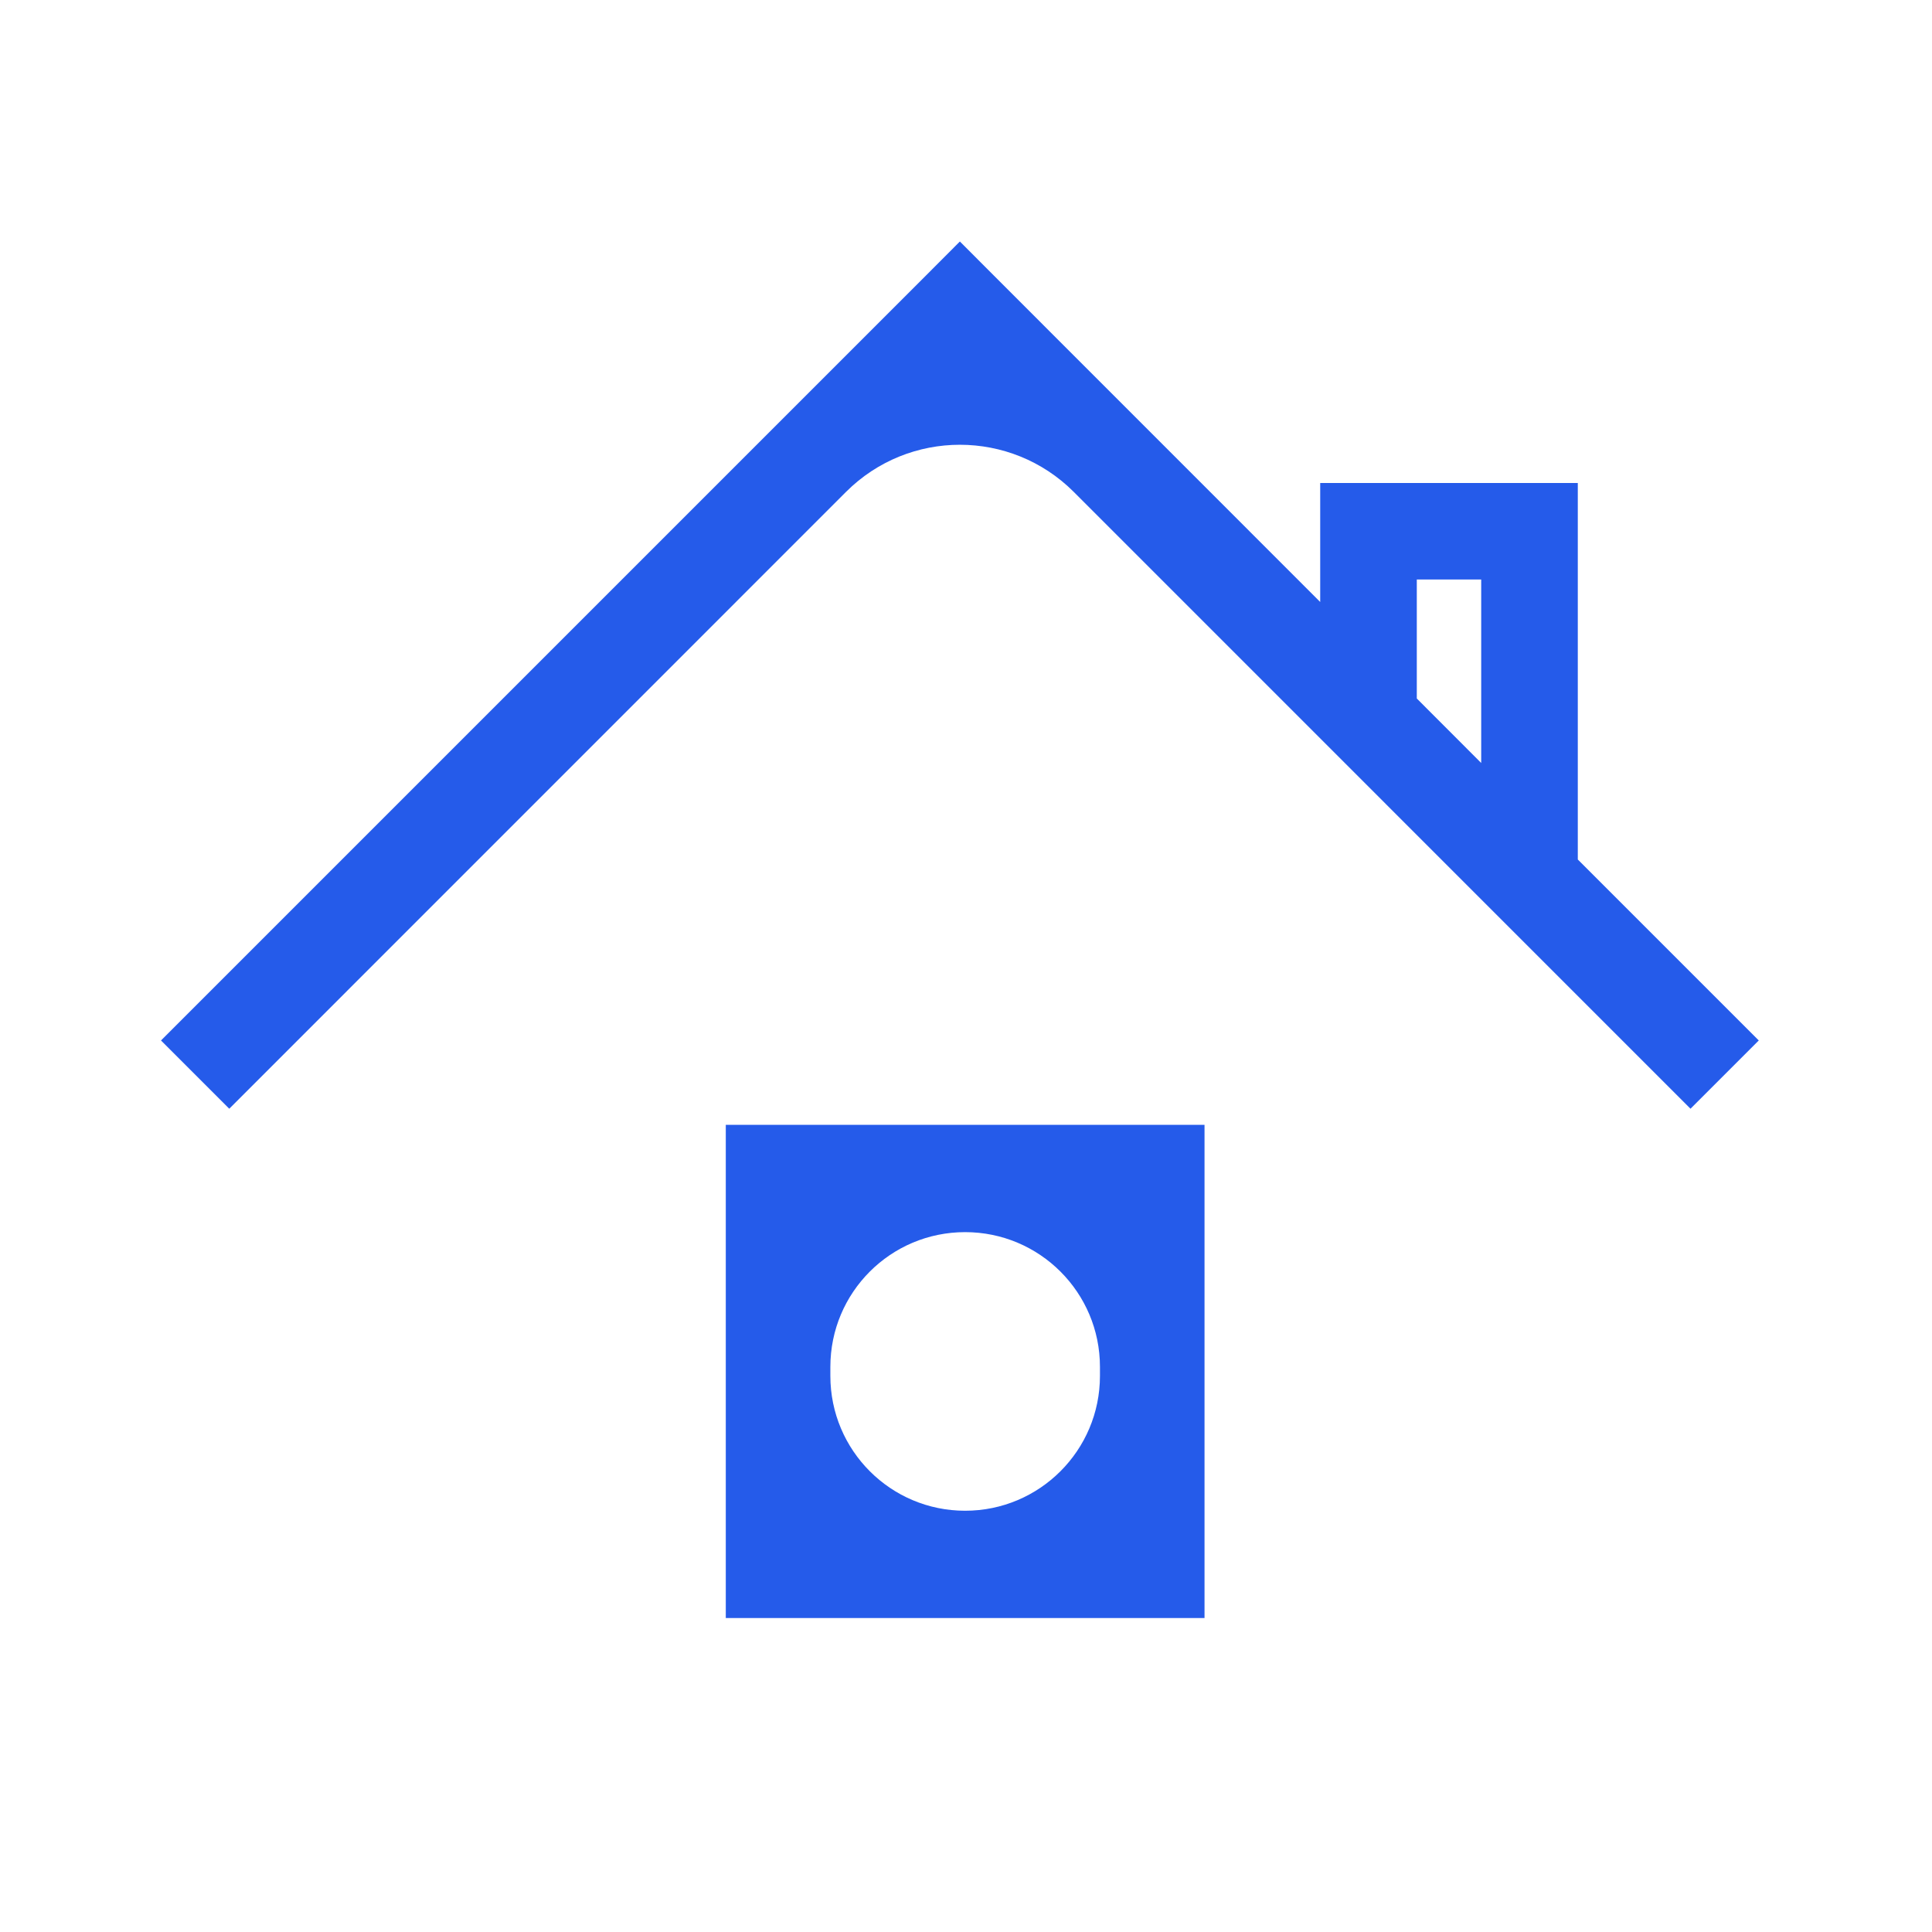 <svg xmlns="http://www.w3.org/2000/svg" width="24" height="24" viewBox="0 0 24 24" fill="none"><path fill-rule="evenodd" clip-rule="evenodd" d="M14.963 20.1H9.016V13.973H14.963V20.1ZM10.315 17.092C10.315 18.017 11.064 18.767 11.989 18.767C12.914 18.767 13.664 18.017 13.664 17.092V16.98C13.664 16.055 12.914 15.306 11.989 15.306C11.064 15.306 10.315 16.055 10.315 16.98V17.092Z" fill="#255BEA"></path><path d="M12.348 3.425L16.4 7.478V6H19.6V10.677L21.848 12.925L21 13.773L13.338 6.11C12.557 5.33 11.291 5.33 10.51 6.11L2.848 13.773L2 12.925L11.5 3.425L11.924 3L12.348 3.425ZM17.6 8.677L18.4 9.478V7.199H17.6V8.677Z" fill="#255BEA"></path></svg>